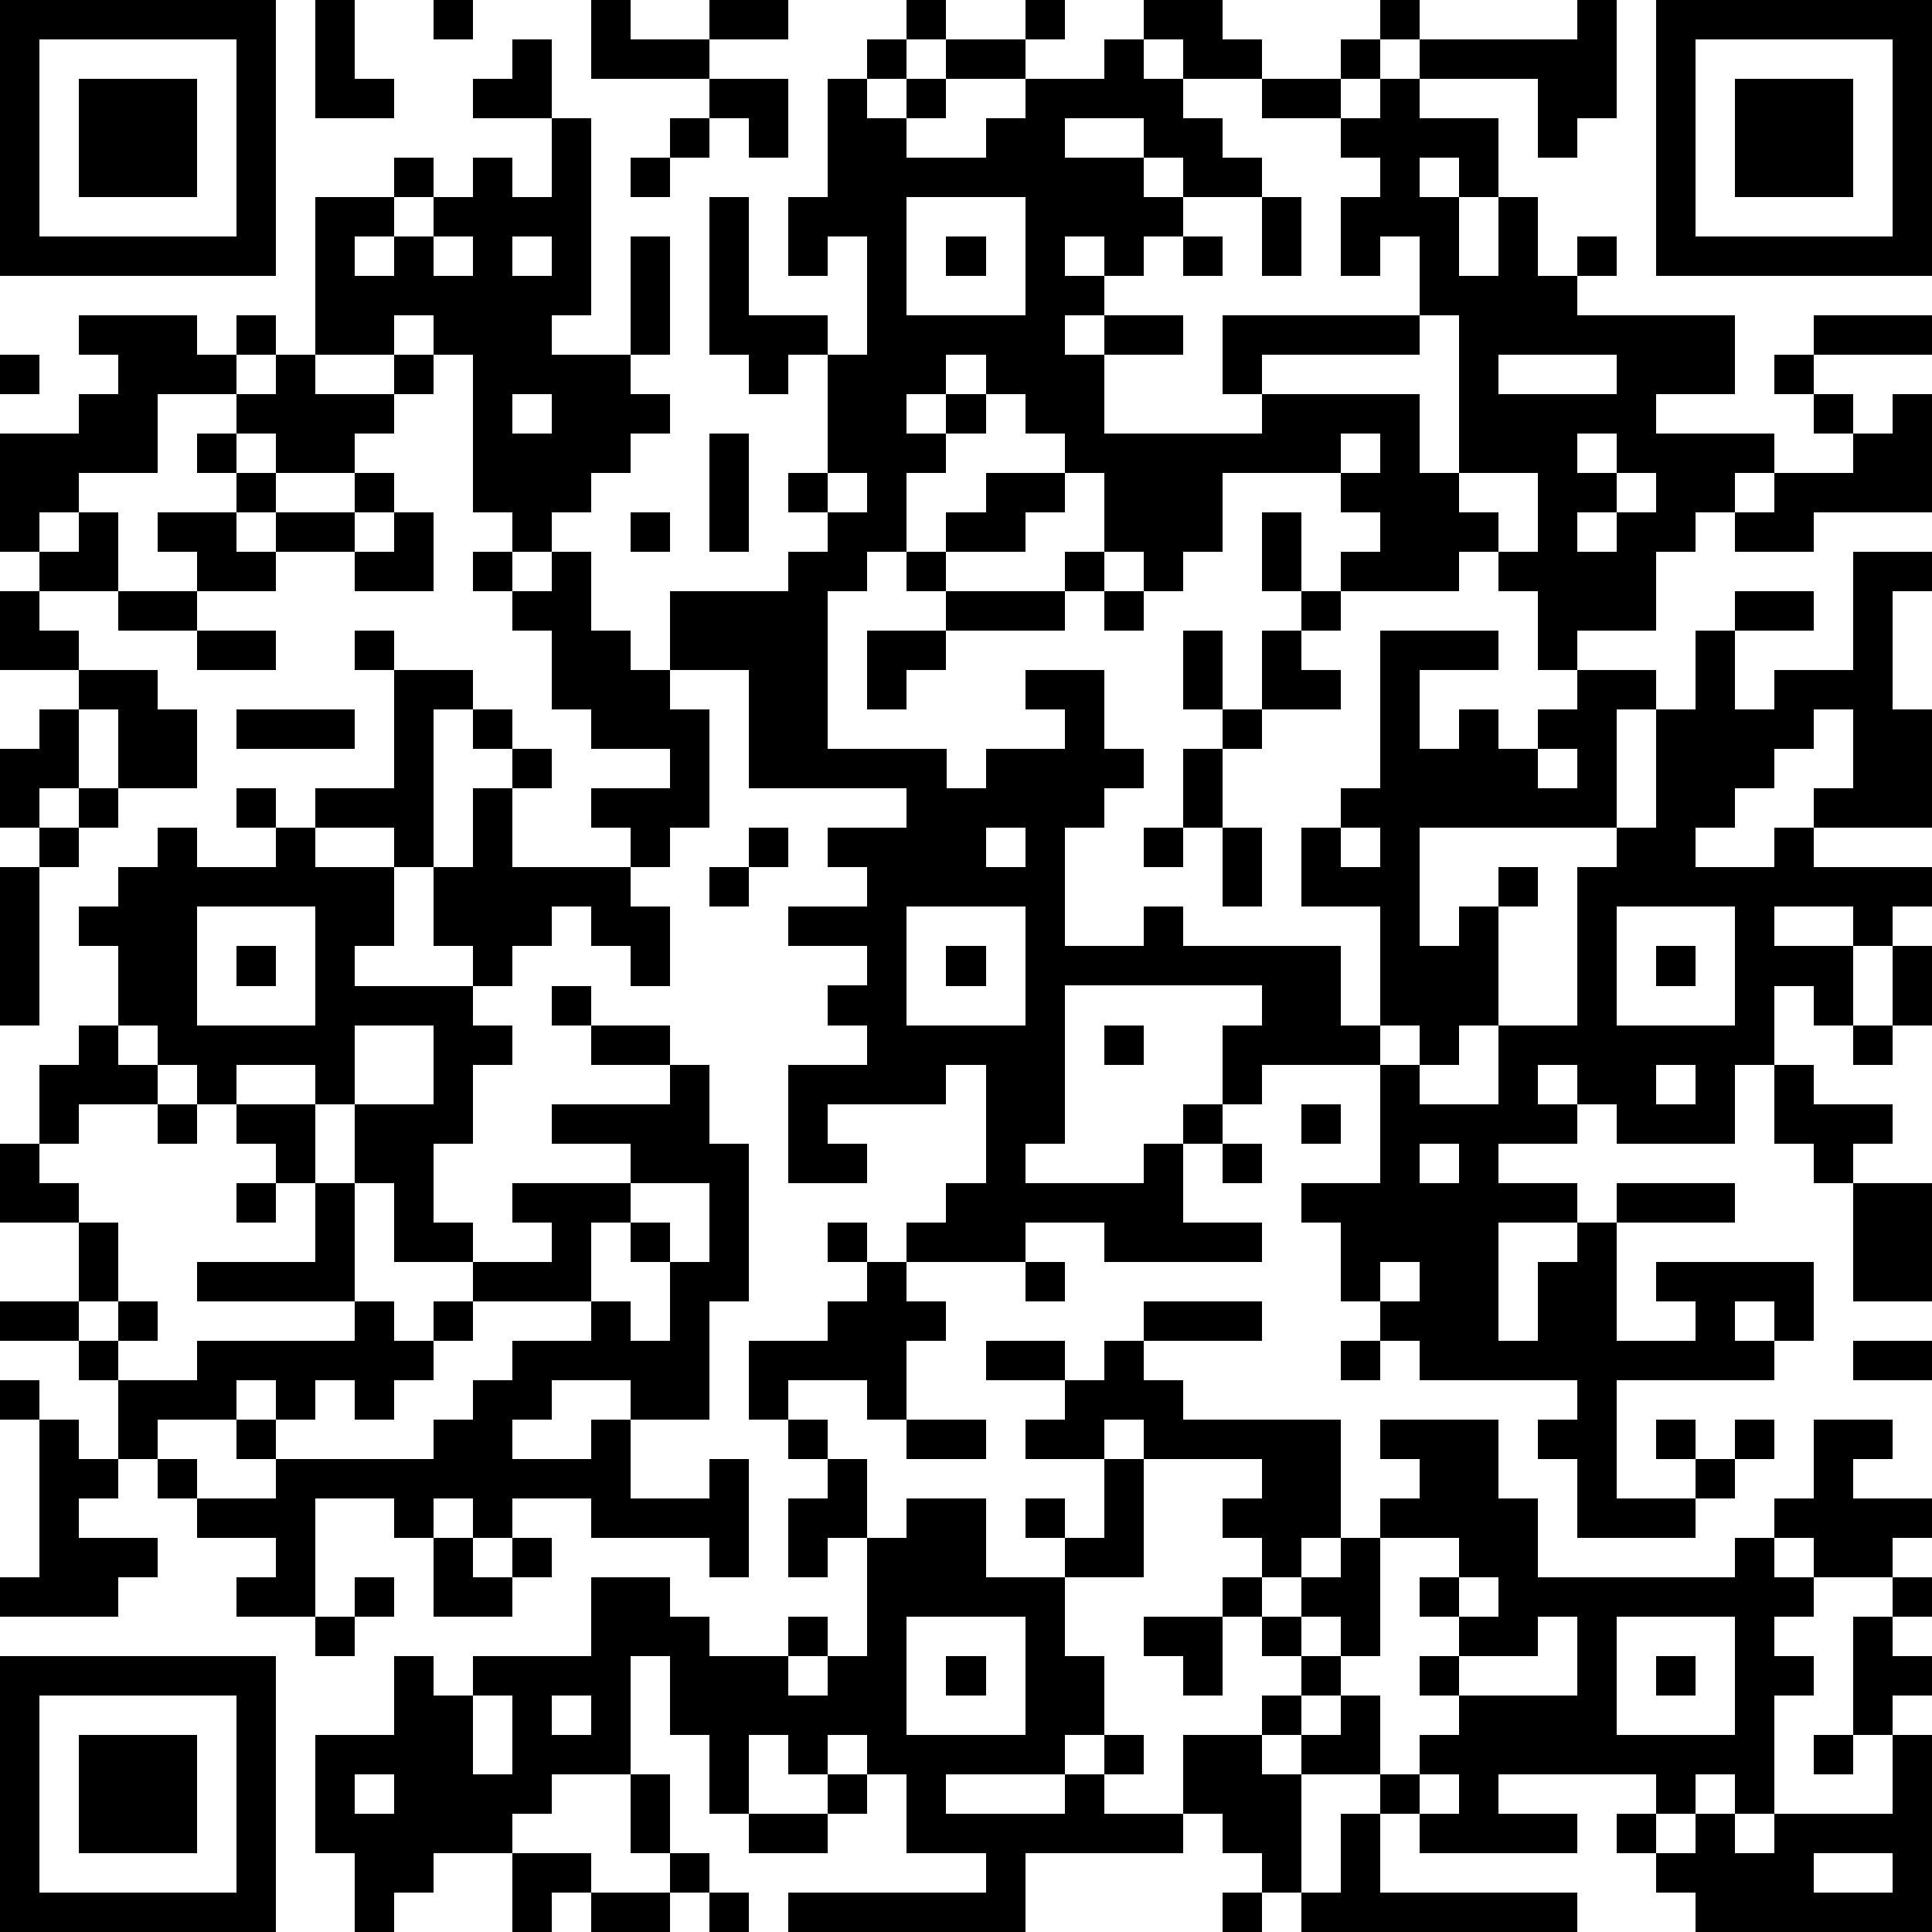 <?xml version="1.0" standalone="yes"?><svg version="1.1" xmlns="http://www.w3.org/2000/svg" xmlns:xlink="http://www.w3.org/1999/xlink" xmlns:ev="http://www.w3.org/2001/xml-events" width="196" height="196" shape-rendering="crispEdges"><path d="M0 0h7v7h-7zM8 0h1v2h1v1h-2zM11 0h1v1h-1zM15 0h1v1h2v-1h2v1h-2v1h-3zM23 0h1v1h-1zM26 0h1v1h-1zM29 0h2v1h1v1h-2v-1h-1zM35 0h1v1h-1zM40 0h1v3h-1v1h-1v-2h-3v-1h4zM42 0h7v7h-7zM1 1v5h5v-5zM13 1h1v2h-2v-1h1zM22 1h1v1h-1zM24 1h2v1h-2zM28 1h1v1h1v1h1v1h1v1h-2v-1h-1v-1h-2v1h2v1h1v1h-1v1h-1v-1h-1v1h1v1h-1v1h1v-1h2v1h-2v2h4v-1h-1v-2h5v-2h-1v1h-1v-2h1v-1h-1v-1h-2v-1h2v-1h1v1h-1v1h1v-1h1v1h2v2h-1v-1h-1v1h1v2h1v-2h1v2h1v-1h1v1h-1v1h4v2h-2v1h3v1h-1v1h-1v1h-1v2h-2v1h-1v-2h-1v-1h-1v1h-3v-1h1v-1h-1v-1h-3v2h-1v1h-1v-1h-1v-2h-1v-1h-1v-1h-1v-1h-1v1h-1v1h1v-1h1v1h-1v1h-1v2h-1v1h-1v4h3v1h1v-1h2v-1h-1v-1h2v2h1v1h-1v1h-1v3h2v-1h1v1h4v2h1v-3h-2v-2h1v-1h1v-4h3v1h-2v2h1v-1h1v1h1v-1h1v-1h2v1h-1v3h-5v3h1v-1h1v-1h1v1h-1v3h-1v1h-1v-1h-1v1h-3v1h-1v-2h1v-1h-5v4h-1v1h3v-1h1v-1h1v1h-1v2h2v1h-4v-1h-2v1h-3v-1h1v-1h1v-3h-1v1h-3v1h1v1h-2v-3h2v-1h-1v-1h1v-1h-2v-1h2v-1h-1v-1h2v-1h-4v-3h-2v-2h3v-1h1v-1h-1v-1h1v-3h-1v1h-1v-1h-1v-4h1v3h2v1h1v-3h-1v1h-1v-2h1v-3h1v1h1v-1h1v1h-1v1h2v-1h1v-1h2zM43 1v5h5v-5zM2 2h3v3h-3zM18 2h2v2h-1v-1h-1zM44 2h3v3h-3zM14 3h1v5h-1v1h2v-3h1v3h-1v1h1v1h-1v1h-1v1h-1v1h-1v-1h-1v-4h-1v-1h-1v1h-2v-4h2v-1h1v1h-1v1h-1v1h1v-1h1v-1h1v-1h1v1h1zM17 3h1v1h-1zM16 4h1v1h-1zM23 5v3h3v-3zM32 5h1v2h-1zM11 6v1h1v-1zM13 6v1h1v-1zM24 6h1v1h-1zM30 6h1v1h-1zM2 8h3v1h1v-1h1v1h-1v1h-2v2h-2v1h-1v1h-1v-3h2v-1h1v-1h-1zM36 8v1h-4v1h4v2h1v-4zM46 8h3v1h-3zM0 9h1v1h-1zM7 9h1v1h2v-1h1v1h-1v1h-1v1h-2v-1h-1v-1h1zM38 9v1h3v-1zM45 9h1v1h-1zM13 10v1h1v-1zM46 10h1v1h-1zM48 10h1v3h-3v1h-2v-1h1v-1h2v-1h1zM5 11h1v1h-1zM18 11h1v3h-1zM34 11v1h1v-1zM40 11v1h1v-1zM6 12h1v1h-1zM9 12h1v1h-1zM21 12v1h1v-1zM25 12h2v1h-1v1h-2v-1h1zM37 12v1h1v1h1v-2zM41 12v1h-1v1h1v-1h1v-1zM2 13h1v2h-2v-1h1zM4 13h2v1h1v-1h2v1h-2v1h-2v-1h-1zM10 13h1v2h-2v-1h1zM16 13h1v1h-1zM32 13h1v2h-1zM12 14h1v1h-1zM14 14h1v2h1v1h1v1h1v3h-1v1h-1v-1h-1v-1h2v-1h-2v-1h-1v-2h-1v-1h1zM23 14h1v1h-1zM27 14h1v1h-1zM47 14h2v1h-1v3h1v3h-3v-1h1v-2h-1v1h-1v1h-1v1h-1v1h2v-1h1v1h3v1h-1v1h-1v-1h-2v1h2v2h-1v-1h-1v2h-1v2h-3v-1h-1v-1h-1v1h1v1h-2v1h2v1h-2v3h1v-2h1v-1h1v-1h3v1h-3v3h2v-1h-1v-1h4v2h-1v-1h-1v1h1v1h-4v3h2v-1h-1v-1h1v1h1v-1h1v1h-1v1h-1v1h-3v-2h-1v-1h1v-1h-4v-1h-1v-1h-1v-2h-1v-1h2v-3h1v1h2v-2h2v-4h1v-1h1v-3h1v-2h1v-1h2v1h-2v2h1v-1h2zM0 15h1v1h1v1h-2zM3 15h2v1h-2zM24 15h3v1h-3zM28 15h1v1h-1zM33 15h1v1h-1zM5 16h2v1h-2zM9 16h1v1h-1zM22 16h2v1h-1v1h-1zM30 16h1v2h-1zM32 16h1v1h1v1h-2zM2 17h2v1h1v2h-2v-2h-1zM10 17h2v1h-1v4h-1v-1h-2v-1h2zM1 18h1v2h-1v1h-1v-2h1zM6 18h3v1h-3zM12 18h1v1h-1zM31 18h1v1h-1zM13 19h1v1h-1zM30 19h1v2h-1zM39 19v1h1v-1zM2 20h1v1h-1zM6 20h1v1h-1zM12 20h1v2h3v1h1v2h-1v-1h-1v-1h-1v1h-1v1h-1v-1h-1v-2h1zM1 21h1v1h-1zM4 21h1v1h2v-1h1v1h2v2h-1v1h3v1h1v1h-1v2h-1v2h1v1h-2v-2h-1v-2h-1v-1h-2v1h-1v-1h-1v-1h-1v-2h-1v-1h1v-1h1zM19 21h1v1h-1zM25 21v1h1v-1zM29 21h1v1h-1zM31 21h1v2h-1zM34 21v1h1v-1zM0 22h1v4h-1zM18 22h1v1h-1zM5 23v3h3v-3zM23 23v3h3v-3zM41 23v3h3v-3zM6 24h1v1h-1zM24 24h1v1h-1zM42 24h1v1h-1zM48 24h1v2h-1zM14 25h1v1h-1zM2 26h1v1h1v1h-2v1h-1v-2h1zM9 26v2h2v-2zM15 26h2v1h-2zM28 26h1v1h-1zM47 26h1v1h-1zM17 27h1v2h1v4h-1v3h-2v-1h-2v1h-1v1h2v-1h1v2h2v-1h1v3h-1v-1h-3v-1h-2v1h-1v-1h-1v1h-1v-1h-2v3h-2v-1h1v-1h-2v-1h-1v-1h-1v-2h-1v-1h-2v-1h2v-2h-2v-2h1v1h1v1h1v2h-1v1h1v-1h1v1h-1v1h2v-1h4v-1h-4v-1h3v-2h-1v-1h-1v-1h2v2h1v3h1v1h1v-1h1v-1h2v-1h-1v-1h3v-1h-2v-1h3zM42 27v1h1v-1zM45 27h1v1h2v1h-1v1h-1v-1h-1zM4 28h1v1h-1zM33 28h1v1h-1zM31 29h1v1h-1zM36 29v1h1v-1zM6 30h1v1h-1zM16 30v1h-1v2h-3v1h-1v1h-1v1h-1v-1h-1v1h-1v-1h-1v1h-2v1h1v1h2v-1h-1v-1h1v1h4v-1h1v-1h1v-1h2v-1h1v1h1v-2h-1v-1h1v1h1v-2zM47 30h2v3h-2zM21 31h1v1h-1zM22 32h1v1h1v1h-1v2h-1v-1h-2v1h-1v-2h2v-1h1zM26 32h1v1h-1zM35 32v1h1v-1zM29 33h3v1h-3zM25 34h2v1h-2zM28 34h1v1h1v1h4v3h-1v1h-1v-1h-1v-1h1v-1h-3v-1h-1v1h-2v-1h1v-1h1zM34 34h1v1h-1zM47 34h2v1h-2zM0 35h1v1h-1zM1 36h1v1h1v1h-1v1h2v1h-1v1h-3v-1h1zM20 36h1v1h-1zM23 36h2v1h-2zM35 36h3v2h1v2h5v-1h1v-1h1v-2h2v1h-1v1h2v1h-1v1h-2v-1h-1v1h1v1h-1v1h1v1h-1v3h-1v-1h-1v1h-1v-1h-4v1h2v1h-4v-1h-1v-1h-2v-1h-1v-1h1v-1h-1v-1h-1v-1h1v1h1v-1h1v-1h1v-1h1v-1h-1zM21 37h1v2h-1v1h-1v-2h1zM28 37h1v3h-2v-1h-1v-1h1v1h1zM23 38h2v2h2v2h1v2h-1v1h-3v1h3v-1h1v-1h1v1h-1v1h2v-2h2v1h1v3h-1v-1h-1v-1h-1v1h-4v2h-6v-1h5v-1h-2v-2h-1v-1h-1v1h-1v-1h-1v2h-1v-2h-1v-2h-1v3h-2v1h-1v1h-2v1h-1v1h-1v-2h-1v-3h2v-2h1v1h1v-1h3v-2h2v1h1v1h2v-1h1v1h-1v1h1v-1h1v-3h1zM11 39h1v1h1v-1h1v1h-1v1h-2zM35 39v3h-1v-1h-1v1h1v1h-1v1h1v-1h1v2h1v-1h1v-1h-1v-1h1v-1h-1v-1h1v-1zM9 40h1v1h-1zM37 40v1h1v-1zM48 40h1v1h-1zM8 41h1v1h-1zM23 41v3h3v-3zM29 41h2v2h-1v-1h-1zM39 41v1h-2v1h3v-2zM41 41v3h3v-3zM47 41h1v1h1v1h-1v1h-1zM0 42h7v7h-7zM24 42h1v1h-1zM42 42h1v1h-1zM1 43v5h5v-5zM12 43v2h1v-2zM14 43v1h1v-1zM2 44h3v3h-3zM46 44h1v1h-1zM48 44h1v5h-6v-1h-1v-1h-1v-1h1v1h1v-1h1v1h1v-1h3zM9 45v1h1v-1zM16 45h1v2h-1zM21 45h1v1h-1zM36 45v1h1v-1zM19 46h2v1h-2zM34 46h1v2h5v1h-7v-1h1zM13 47h2v1h-1v1h-1zM17 47h1v1h-1zM46 47v1h2v-1zM15 48h2v1h-2zM18 48h1v1h-1zM31 48h1v1h-1z" style="fill:#000" transform="translate(0,0) scale(4)"/></svg>
